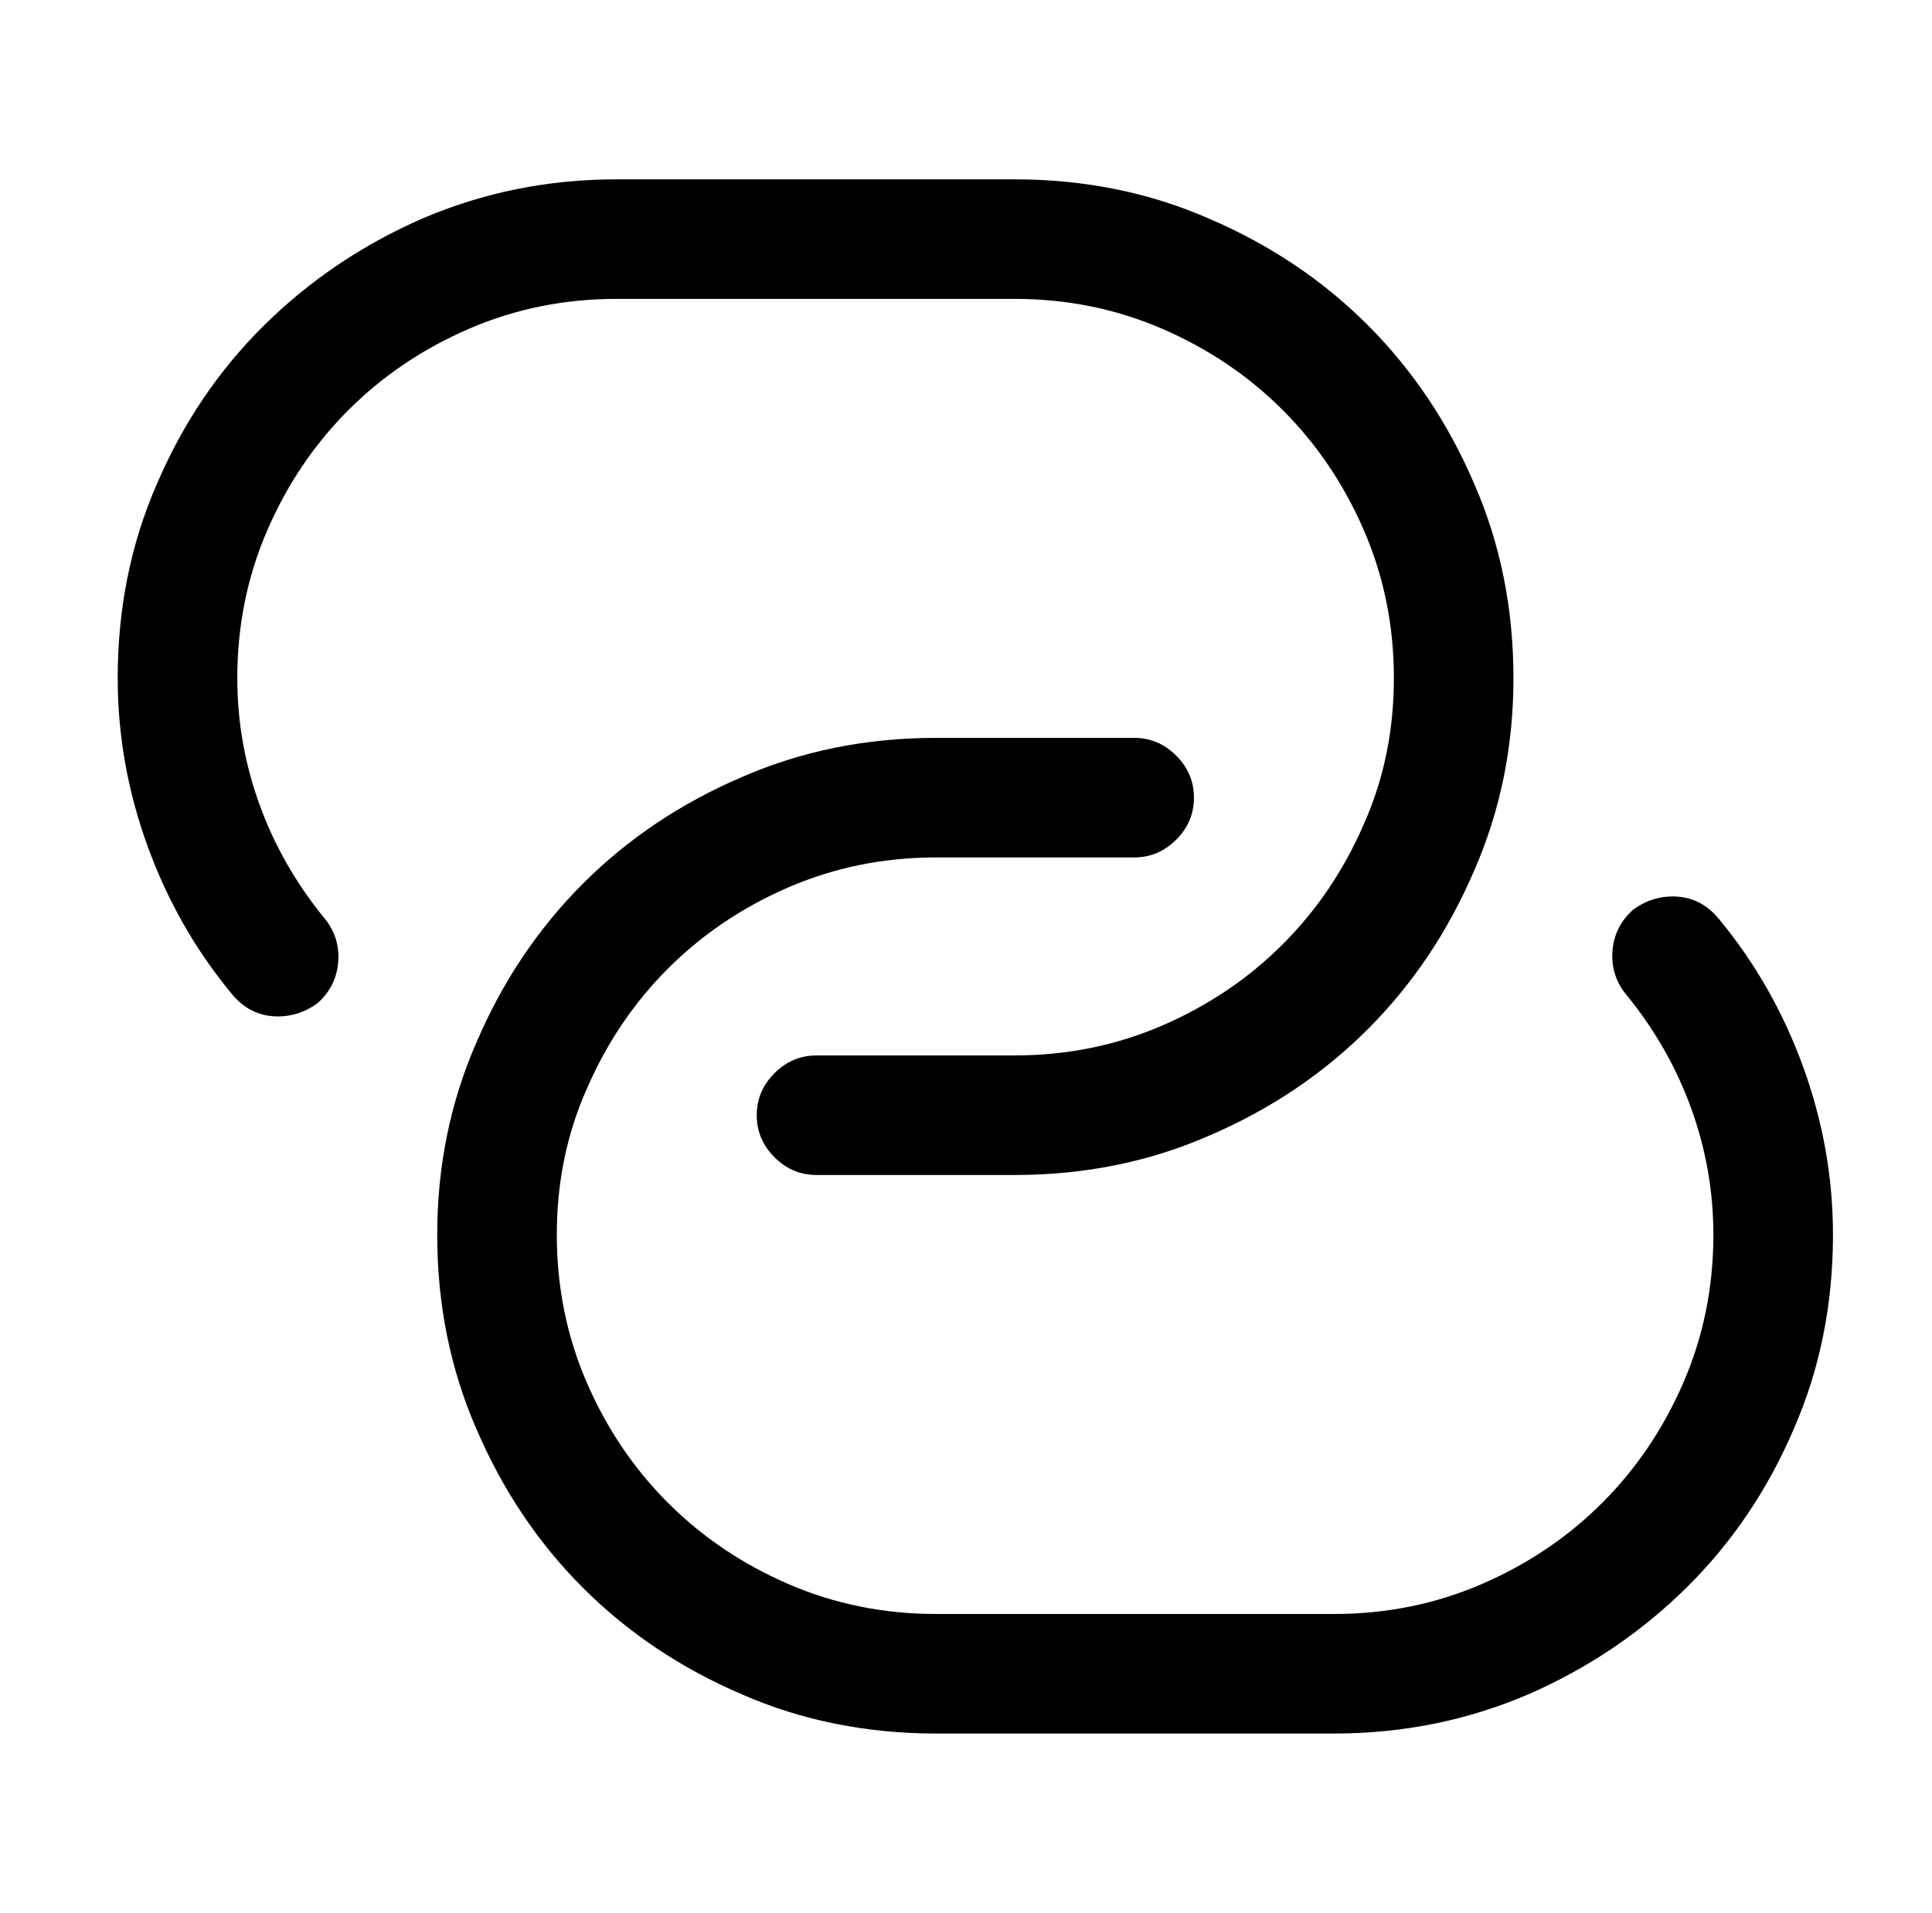 <?xml version="1.0" standalone="no"?>
<!DOCTYPE svg PUBLIC "-//W3C//DTD SVG 1.1//EN" "http://www.w3.org/Graphics/SVG/1.1/DTD/svg11.dtd" >
<svg xmlns="http://www.w3.org/2000/svg" xmlns:xlink="http://www.w3.org/1999/xlink" version="1.1" viewBox="-10 0 1034 1024">
   <path fill="currentColor"
d="M533 629h-106q-13 0 -22.5 -9.5t-9.5 -22.5t9.5 -22.5t22.5 -9.5h106q42 0 79 -16t64.5 -43.5t43.5 -64.5q16 -36 16 -78t-16 -79t-43.5 -64.5t-64.5 -43.5t-79 -16h-213q-42 0 -79 16t-64.5 43.5t-43.5 64.5t-16 79q0 35 12 68t35 61q8 10 7 23t-11 22q-11 8 -24 7
t-22 -12q-29 -35 -45 -79t-16 -90q0 -56 21 -104q21 -49 57.5 -85t84.5 -57q49 -21 104 -21h213q56 0 104 21q49 21 85 57t57 85q21 48 21 104q0 55 -21 103q-21 49 -57 85t-85 57q-48 21 -104 21v0zM704 928h-213q-56 0 -104 -21q-49 -21 -85 -57t-57 -85q-21 -48 -21 -104
q0 -55 21 -103q21 -49 57 -85t85 -57q48 -21 104 -21h106q13 0 22.5 9.5t9.5 22.5t-9.5 22.5t-22.5 9.5h-106q-42 0 -79 16t-64.5 43.5t-43.5 64.5q-16 36 -16 78t16 79t43.5 64.5t64.5 43.5t79 16h213q42 0 79 -16t64.5 -43.5t43.5 -64.5t16 -79q0 -35 -12 -68t-35 -61
q-8 -10 -7 -23t11 -22q11 -8 24 -7t22 12q29 35 45 79t16 90q0 56 -21 104q-21 49 -57.5 85t-84.5 57q-49 21 -104 21v0z" />
</svg>
